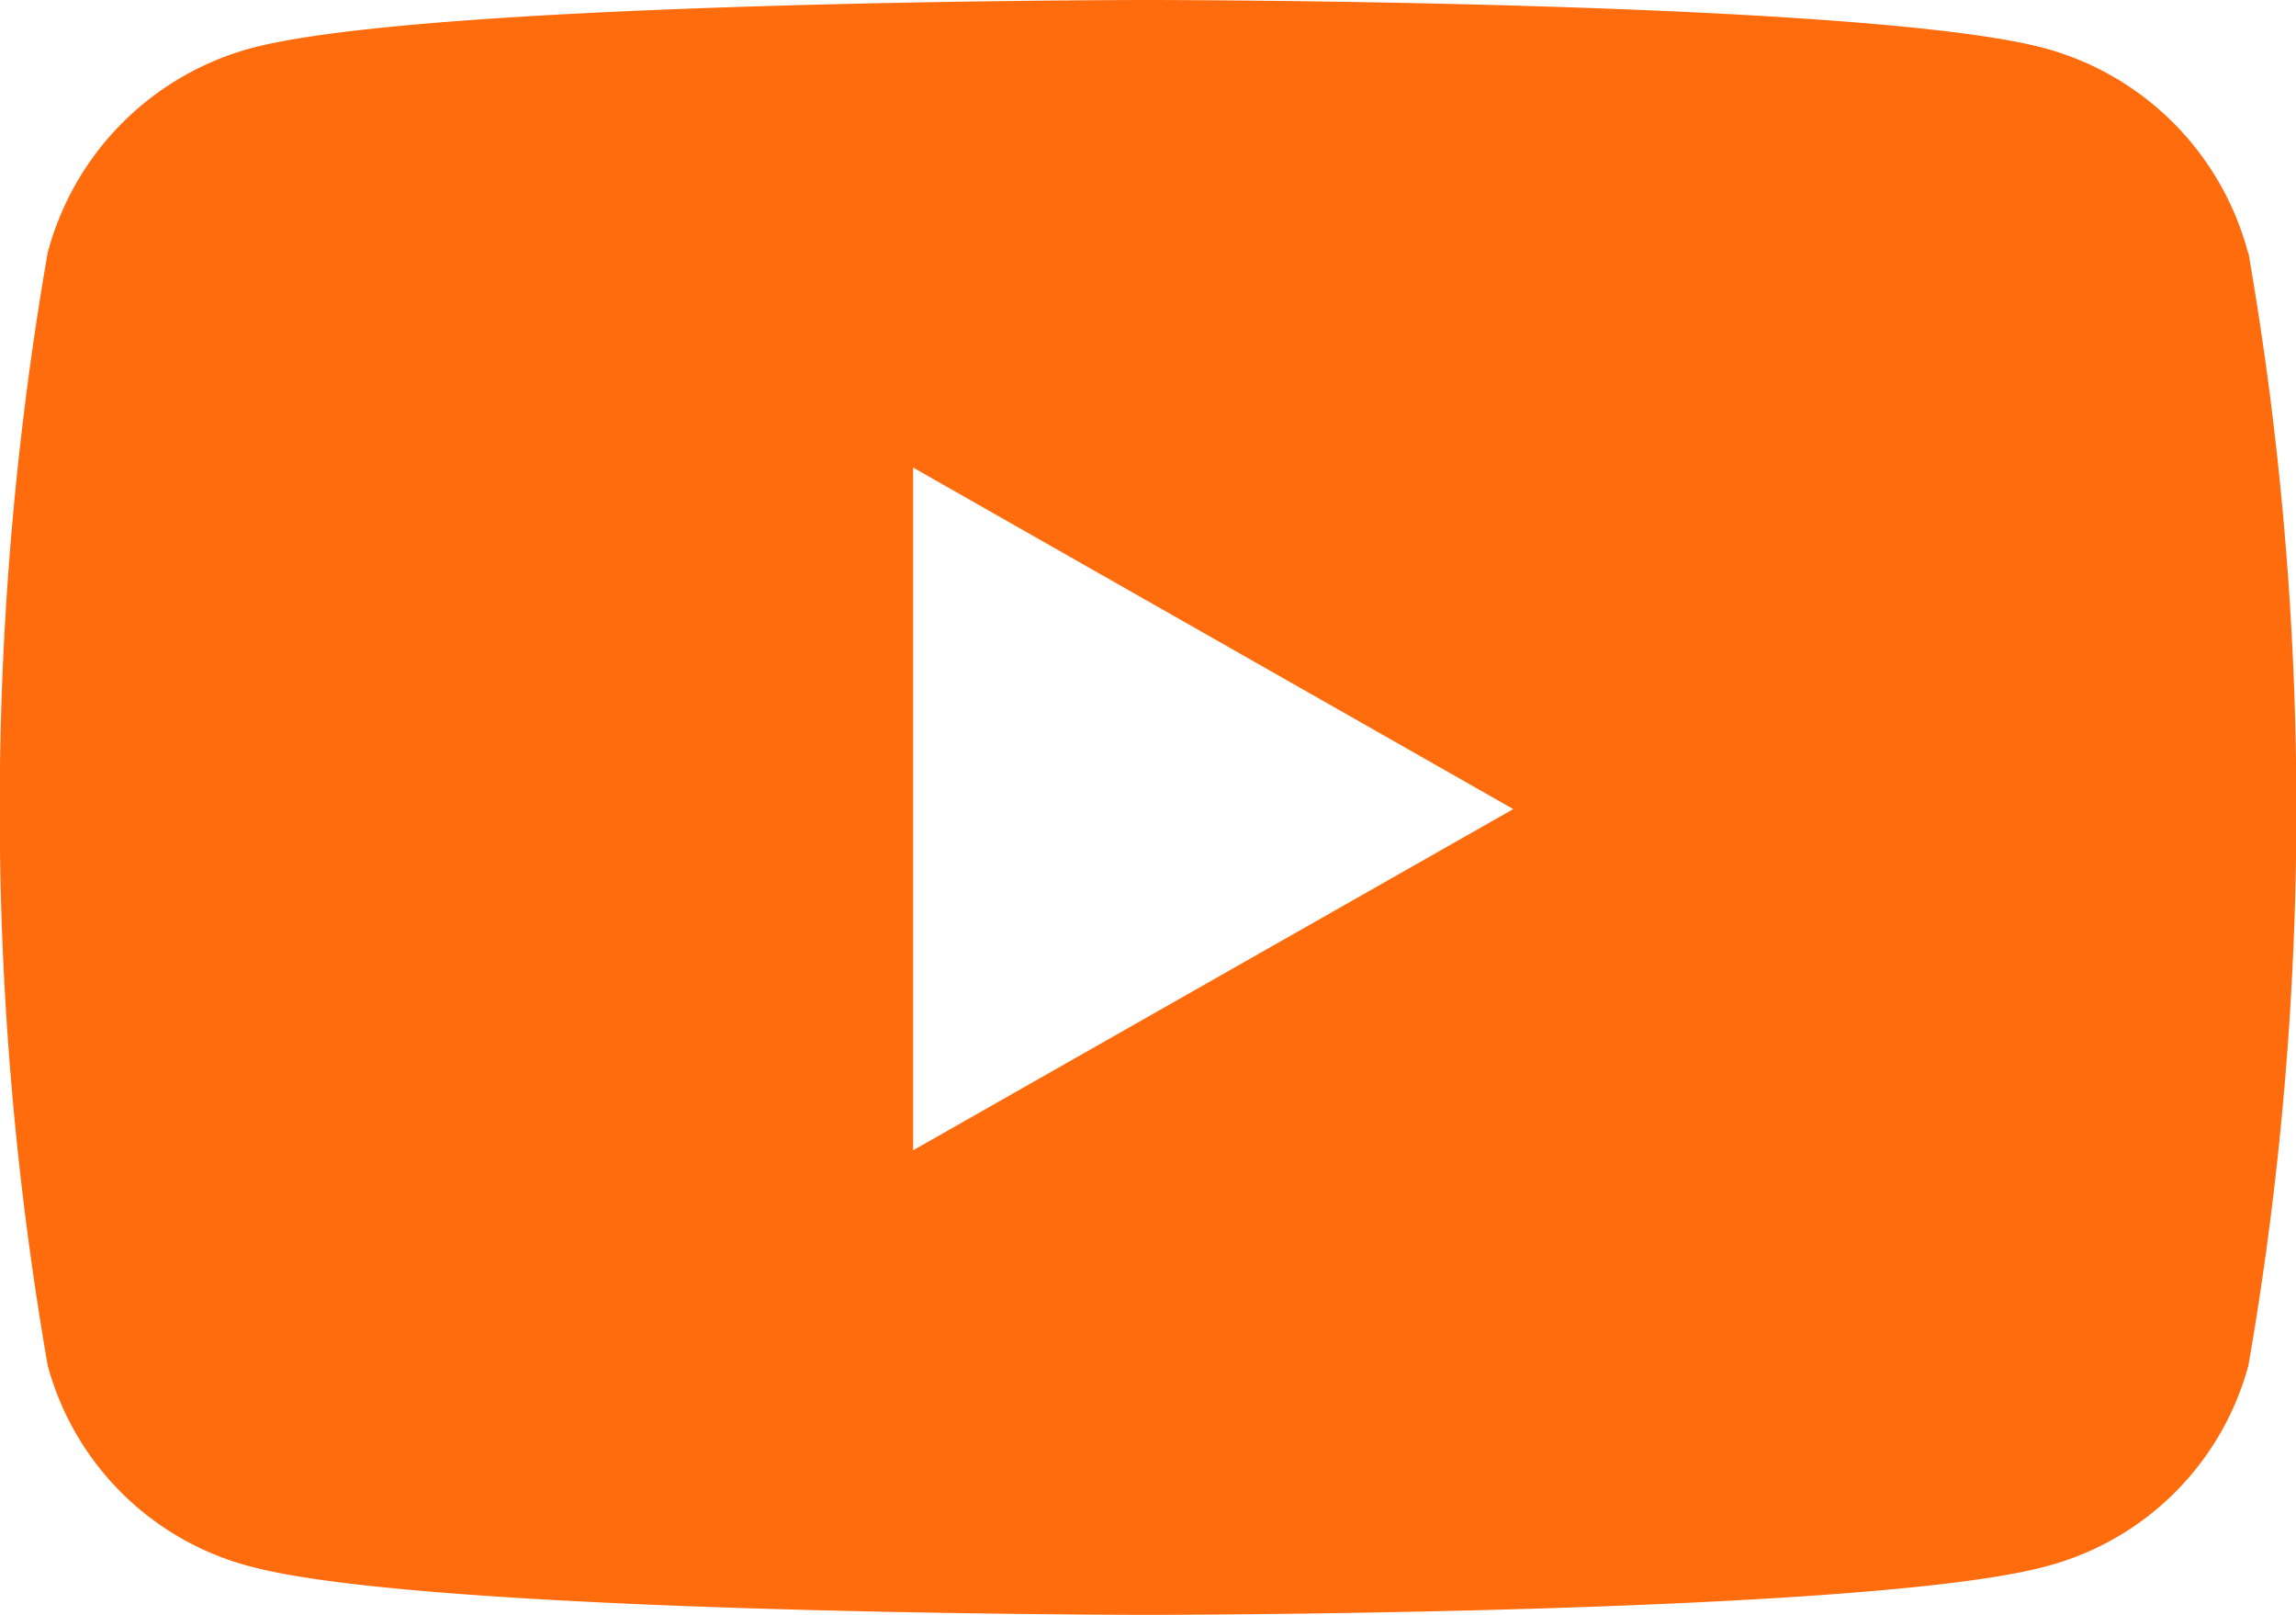 <?xml version="1.0" encoding="UTF-8"?> <svg xmlns="http://www.w3.org/2000/svg" width="22.771" height="16.011" viewBox="0 0 22.771 16.011"><path id="youtube-brands_1_" data-name="youtube-brands (1)" d="M37.228,66.505a2.861,2.861,0,0,0-2.013-2.026C33.439,64,26.319,64,26.319,64s-7.121,0-8.9.479a2.861,2.861,0,0,0-2.013,2.026,32.216,32.216,0,0,0,0,11.033,2.819,2.819,0,0,0,2.013,1.994c1.776.479,8.9.479,8.9.479s7.121,0,8.9-.479a2.819,2.819,0,0,0,2.013-1.994,32.216,32.216,0,0,0,0-11.033Zm-13.239,8.9V68.636l5.952,3.386Z" transform="translate(-14.933 -64)" fill="#ff6c0e"></path></svg> 